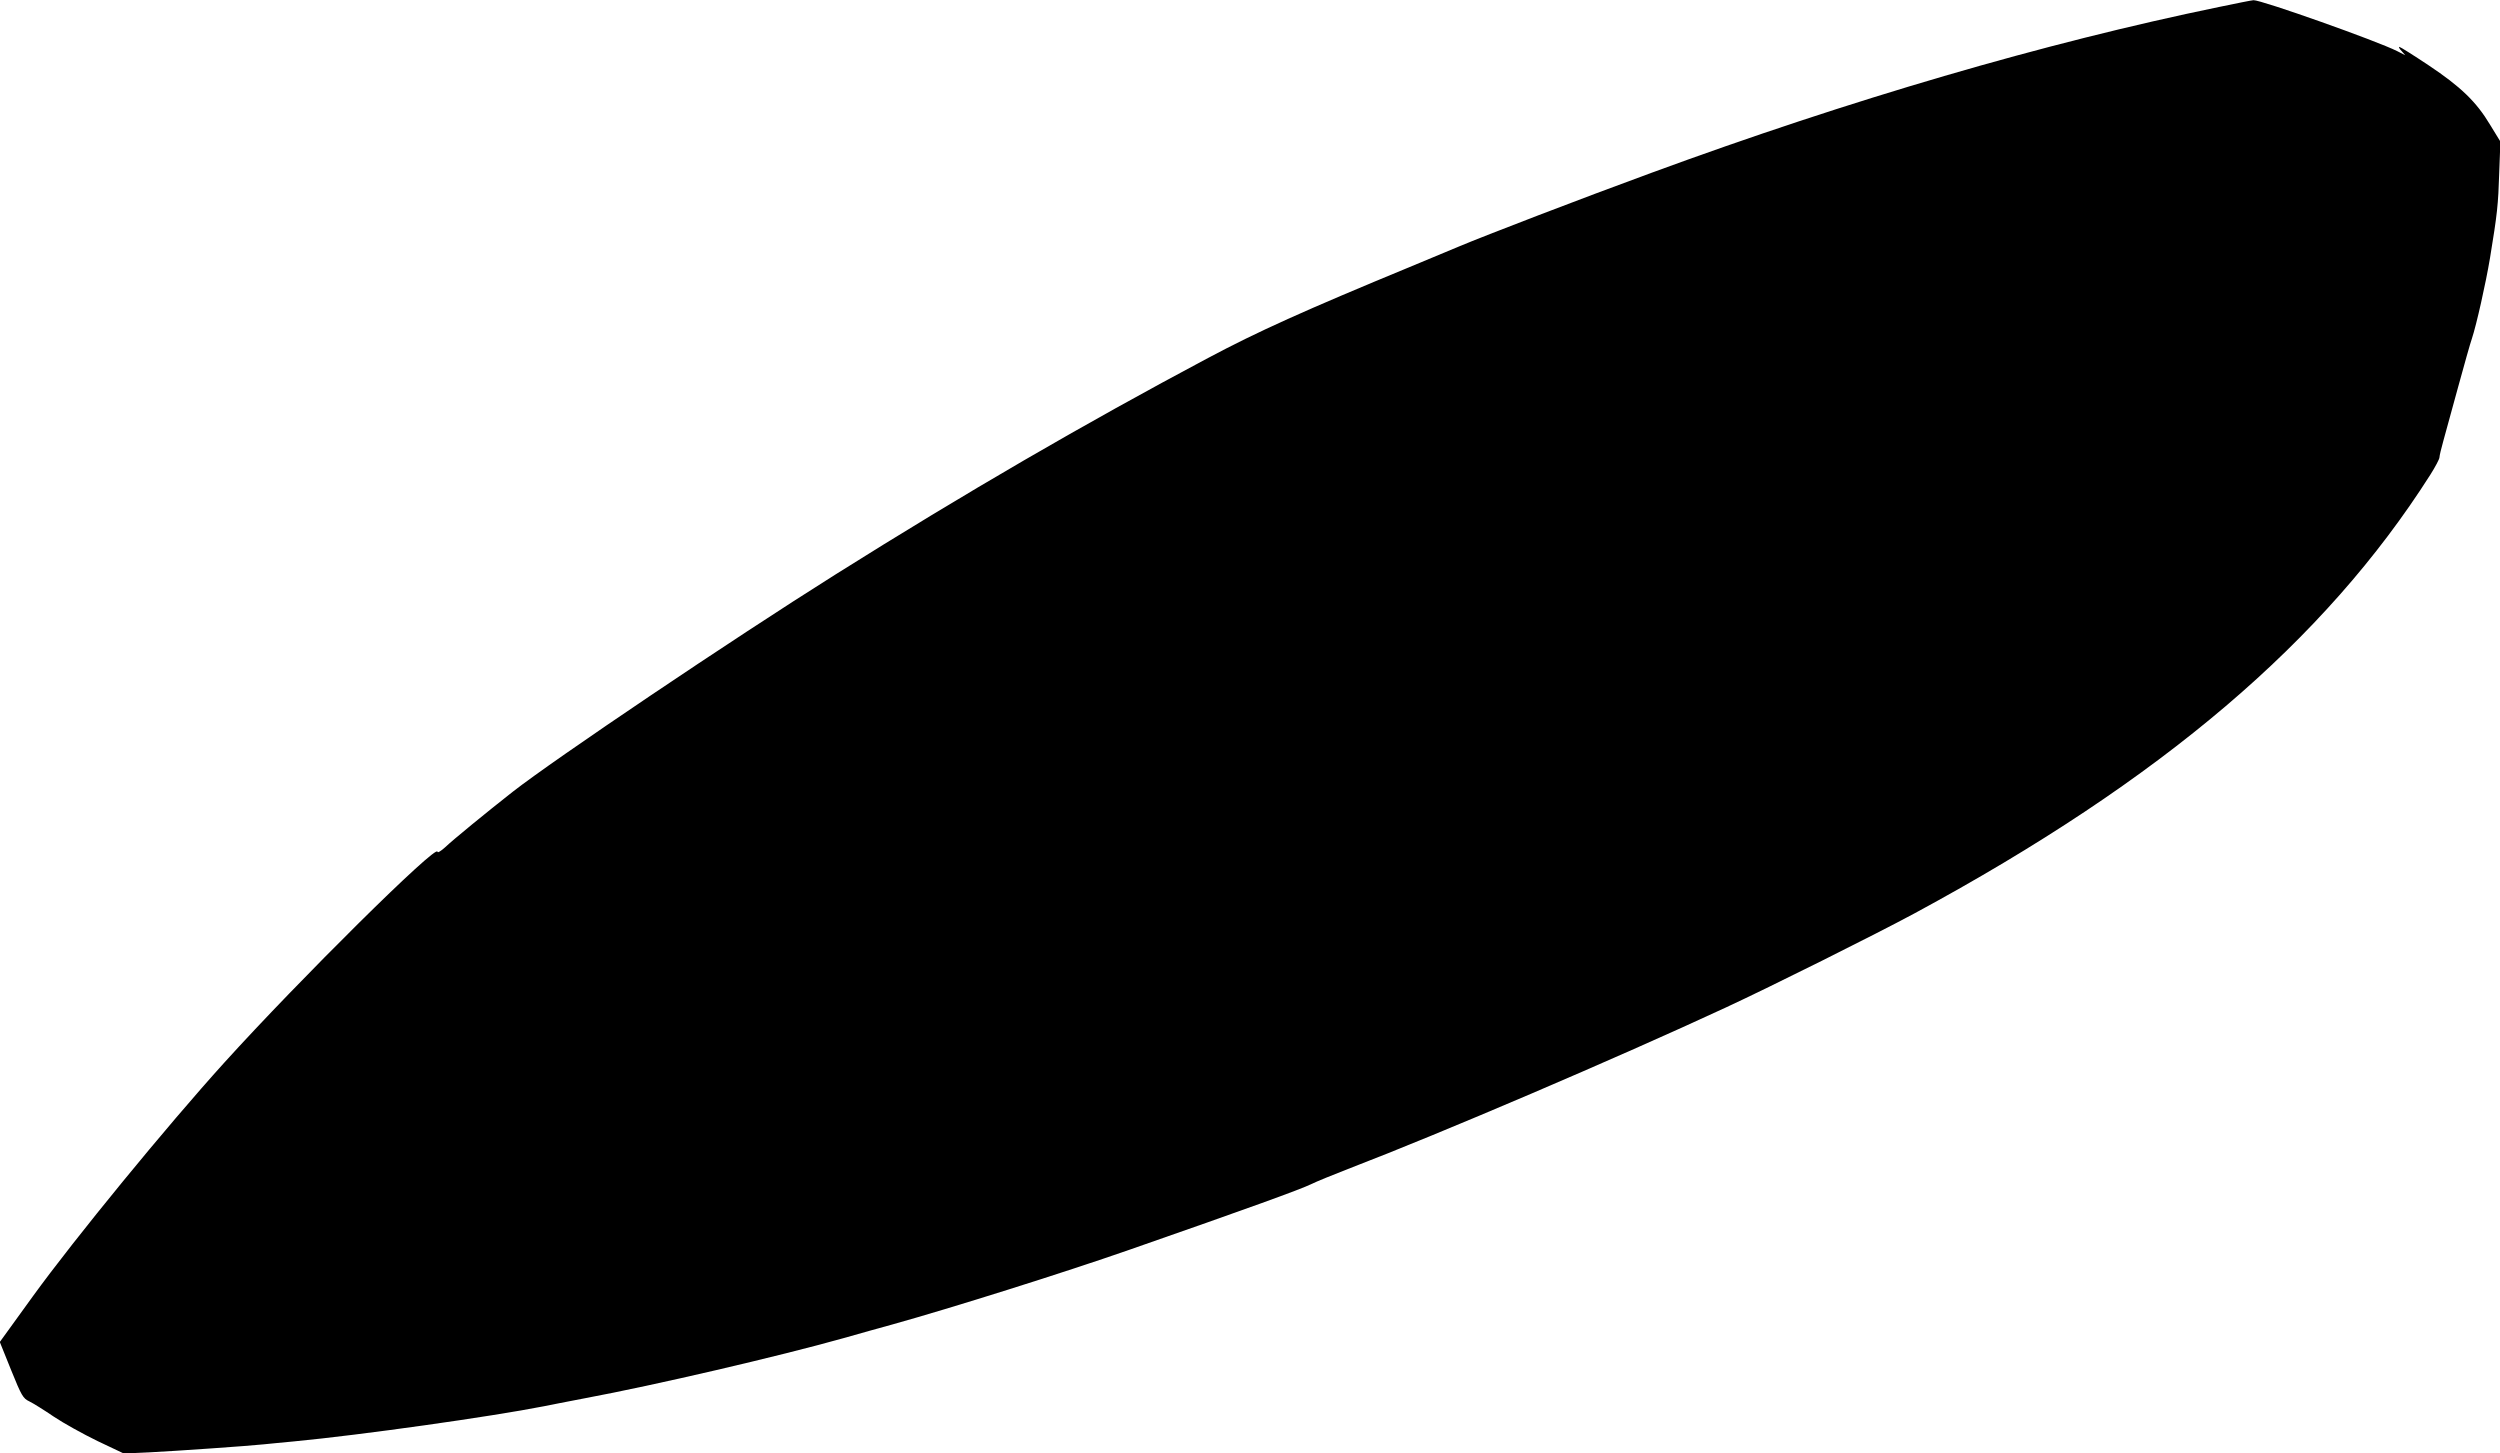 <?xml version="1.0" standalone="no"?>
<!DOCTYPE svg PUBLIC "-//W3C//DTD SVG 20010904//EN"
 "http://www.w3.org/TR/2001/REC-SVG-20010904/DTD/svg10.dtd">
<svg version="1.0" xmlns="http://www.w3.org/2000/svg"
 width="1280pt" height="744pt" viewBox="0 0 1280 744"
 preserveAspectRatio="xMidYMid meet">
<g transform="translate(0,744) scale(0.1,-0.1)"
fill="#000000" stroke="none">
<path d="M11360 7404 c-893 -184 -1887 -475 -2905 -849 -363 -133 -852 -321
-985 -377 -52 -22 -160 -67 -240 -100 -559 -231 -789 -335 -1045 -471 -637
-339 -1240 -689 -1910 -1110 -528 -332 -1435 -943 -1650 -1111 -135 -106 -305
-245 -347 -285 -21 -19 -38 -29 -38 -22 0 45 -708 -656 -1091 -1079 -297 -328
-766 -901 -980 -1196 l-170 -235 58 -144 c53 -131 61 -145 93 -160 19 -9 75
-44 125 -78 49 -33 150 -89 224 -125 l135 -64 131 6 c139 7 511 33 585 41 25
3 95 9 155 15 346 33 1011 127 1280 180 28 6 122 24 210 41 359 67 994 215
1325 308 74 21 187 53 250 70 301 84 871 263 1215 383 605 211 876 309 930
336 22 11 112 48 200 82 466 179 1364 563 1920 821 233 108 766 374 970 484
1265 684 2097 1393 2638 2244 26 41 47 81 47 89 0 8 9 46 20 85 11 40 45 164
76 277 31 113 62 224 70 246 23 69 71 282 93 414 37 225 42 273 47 435 l6 160
-52 85 c-71 119 -151 196 -316 306 -78 52 -145 94 -149 94 -5 0 0 -10 11 -21
l19 -22 -41 21 c-105 53 -698 263 -736 261 -7 0 -87 -16 -178 -35z"/>
</g>
</svg>